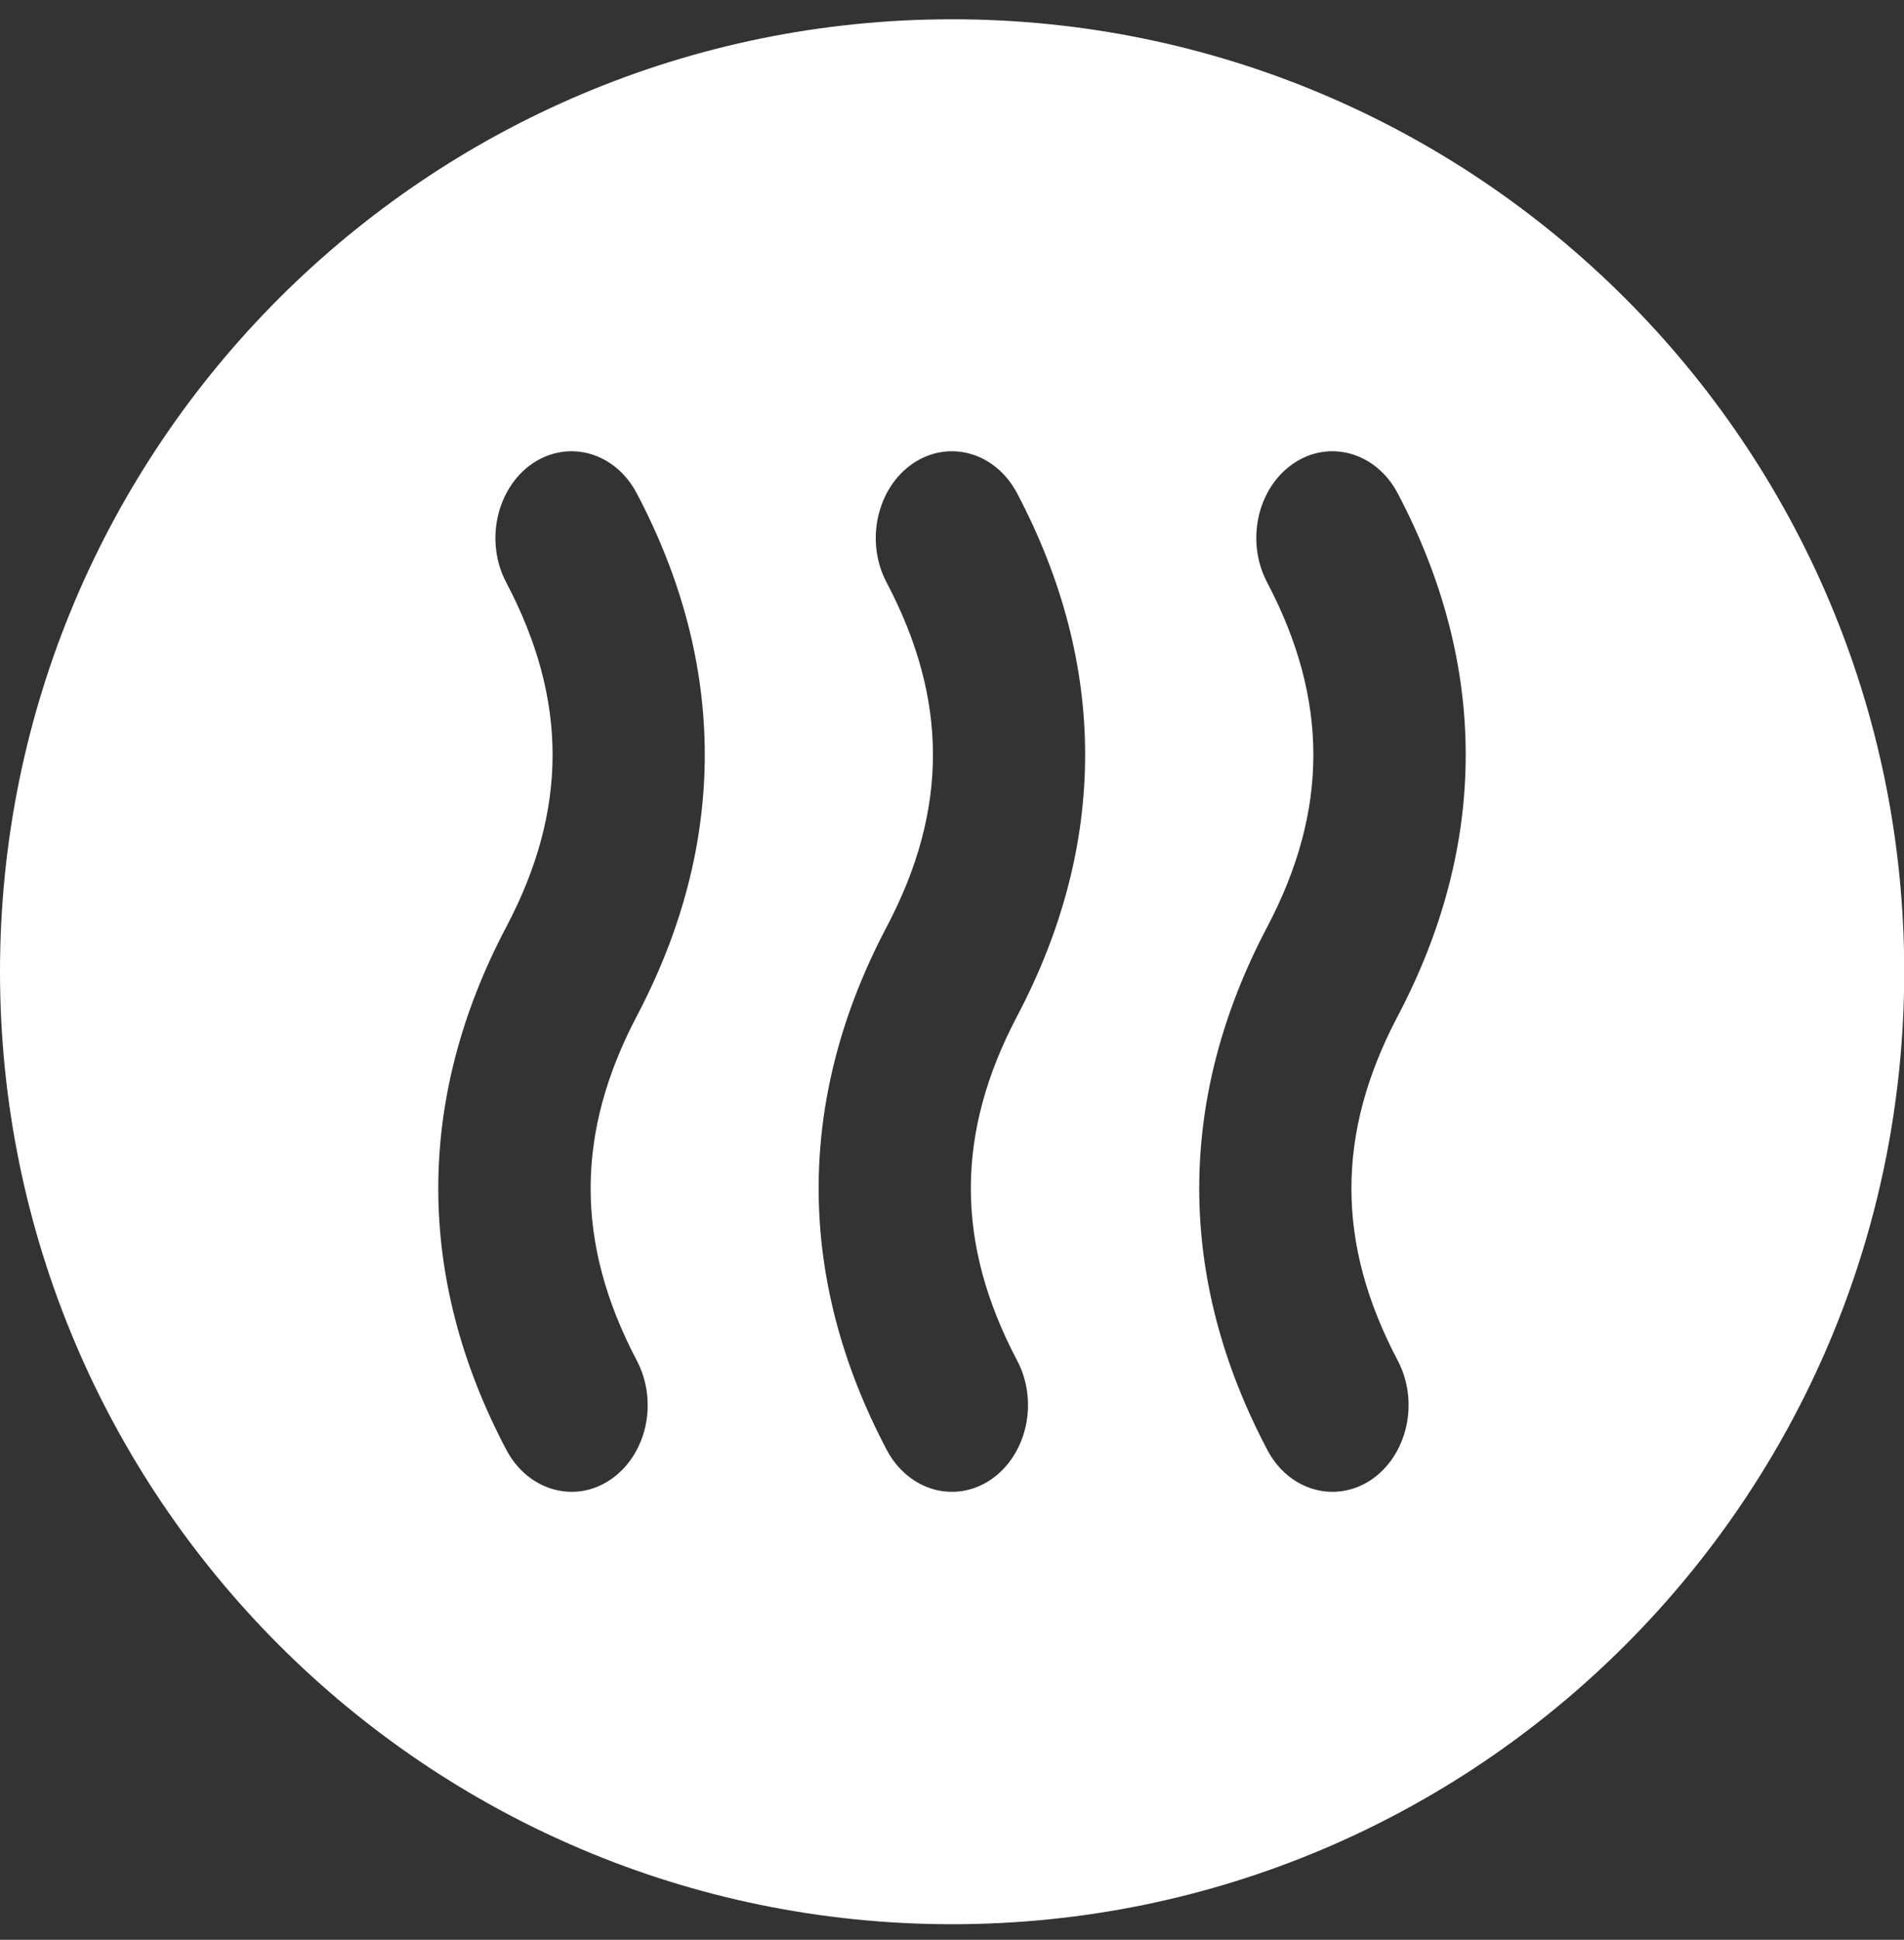 <?xml version="1.0" encoding="UTF-8"?>
<svg id="Layer_1" data-name="Layer 1" xmlns="http://www.w3.org/2000/svg" width="86.95" height="88.54" viewBox="0 0 86.95 88.54">
  <rect x="0" y="0" width="86.95" height="88.54" fill="#333333" stroke="none"/>
  <path d="M43.48.88C19.48.88,0,20.36,0,44.35s19.48,43.48,43.48,43.48,43.48-19.48,43.48-43.48S67.47.88,43.48.88ZM29.08,62.1c.99,1.88.46,4.3-1.19,5.43-1.64,1.12-3.78.52-4.77-1.36-4.14-7.85-4.14-16.01,0-23.86,2.82-5.34,2.82-10.37,0-15.72-.99-1.87-.45-4.3,1.19-5.43,1.65-1.12,3.78-.52,4.77,1.36,4.14,7.85,4.14,16.01,0,23.86-2.81,5.35-2.81,10.38,0,15.72ZM46.45,62.1c.99,1.88.45,4.3-1.19,5.43-1.65,1.12-3.78.52-4.77-1.36-4.14-7.85-4.14-16.01,0-23.86,2.82-5.34,2.82-10.37,0-15.72-.99-1.87-.45-4.3,1.19-5.43,1.65-1.12,3.78-.52,4.77,1.36,4.14,7.85,4.14,16.01,0,23.86-2.82,5.35-2.82,10.38,0,15.72ZM63.83,62.1c.99,1.88.45,4.3-1.19,5.43-1.65,1.12-3.79.52-4.77-1.36-4.14-7.85-4.14-16.01,0-23.86,2.81-5.34,2.81-10.37,0-15.72-.99-1.87-.46-4.3,1.19-5.43,1.64-1.12,3.78-.52,4.77,1.36,4.14,7.85,4.14,16.01,0,23.86-2.82,5.35-2.82,10.38,0,15.72Z" style="fill: #fff;"/>
</svg>